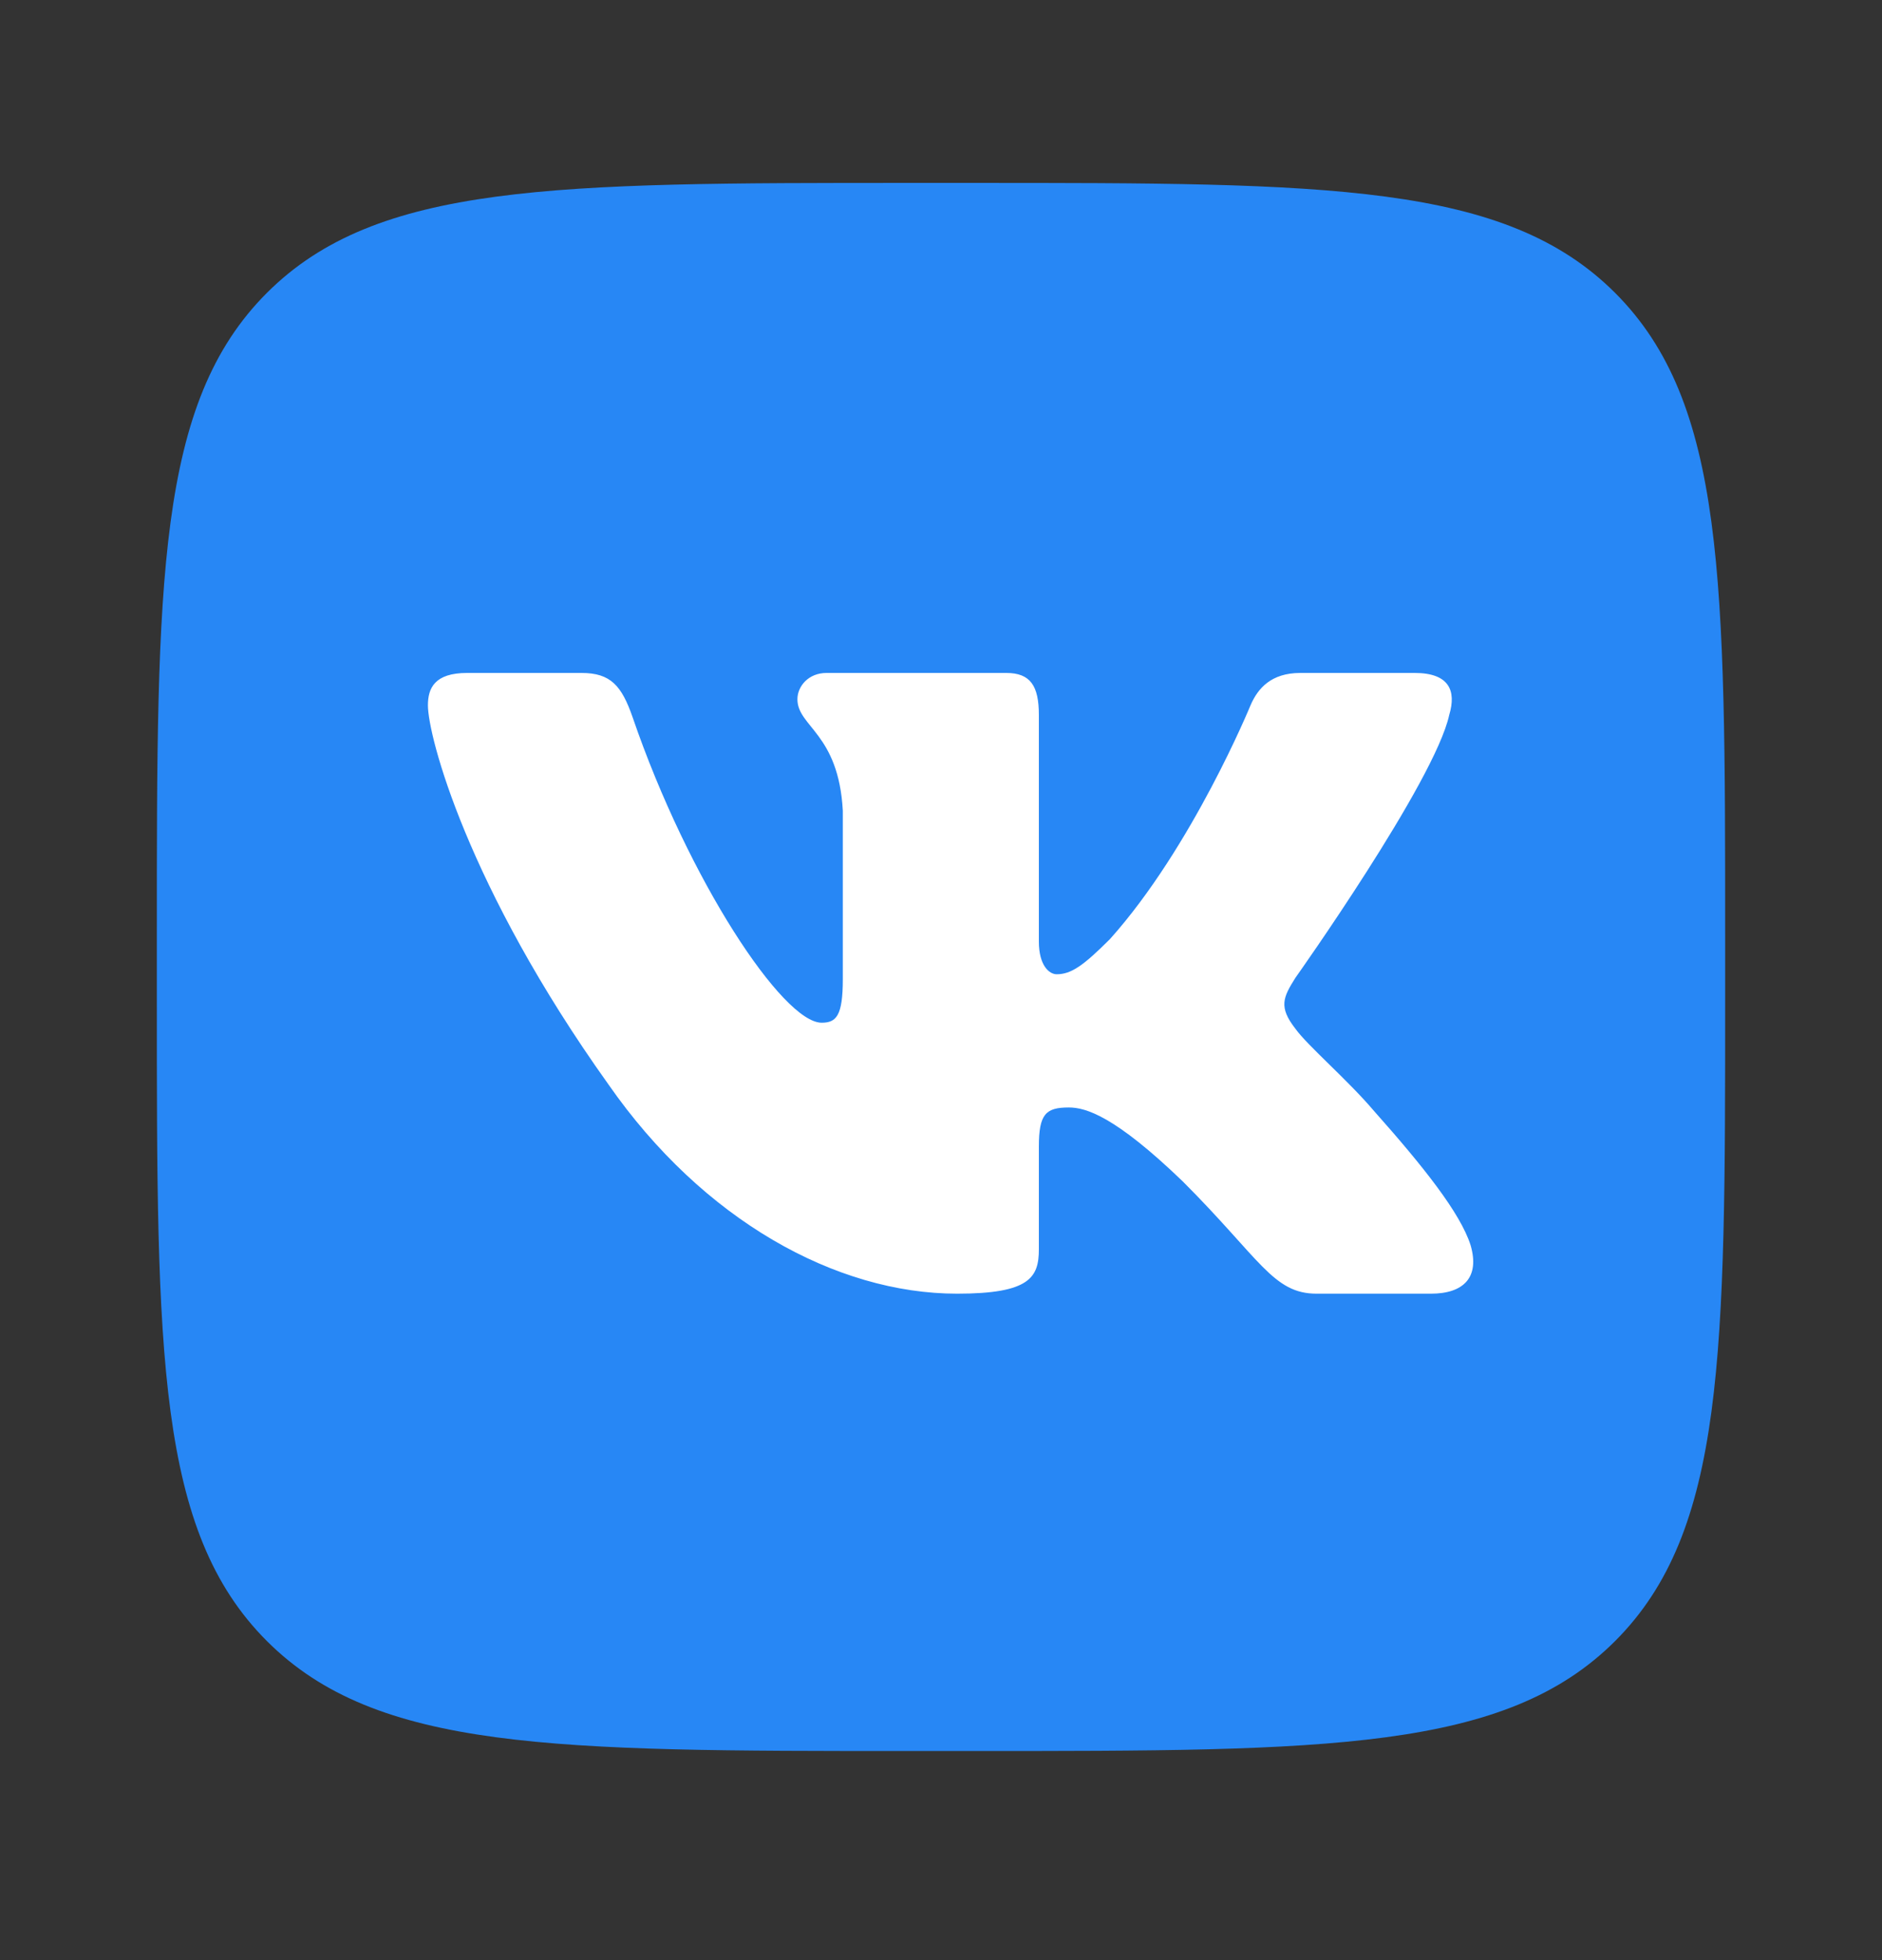 <svg width="24" height="25" viewBox="0 0 24 25" fill="none" xmlns="http://www.w3.org/2000/svg">
<rect x="0" y="0" width="24" height="25" fill="#333333" stroke="none"/>
<path d="M2 11.916C2 7.399 2 5.14 3.403 3.736C4.807 2.333 7.067 2.333 11.583 2.333H12.417C16.934 2.333 19.193 2.333 20.597 3.736C22 5.14 22 7.4 22 11.916V12.75C22 17.267 22 19.526 20.597 20.93C19.193 22.333 16.933 22.333 12.417 22.333H11.583C7.066 22.333 4.807 22.333 3.403 20.93C2 19.526 2 17.266 2 12.75V11.916Z" fill="#2787F5"/>
<path fill-rule="evenodd" clip-rule="evenodd" d="M7.415 8.583H5.957C5.54 8.583 5.457 8.779 5.457 8.996C5.457 9.382 5.951 11.298 7.759 13.831C8.964 15.562 10.662 16.5 12.206 16.5C13.134 16.5 13.248 16.291 13.248 15.933V14.625C13.248 14.208 13.336 14.125 13.63 14.125C13.846 14.125 14.216 14.233 15.082 15.067C16.071 16.056 16.234 16.5 16.79 16.5H18.248C18.665 16.5 18.874 16.291 18.753 15.88C18.622 15.47 18.15 14.876 17.523 14.171C17.183 13.77 16.674 13.337 16.519 13.12C16.302 12.842 16.364 12.719 16.519 12.472C16.519 12.472 18.296 9.969 18.481 9.119C18.574 8.81 18.481 8.583 18.04 8.583H16.582C16.211 8.583 16.04 8.779 15.947 8.996C15.947 8.996 15.206 10.803 14.155 11.977C13.815 12.317 13.66 12.426 13.475 12.426C13.382 12.426 13.248 12.317 13.248 12.008V9.119C13.248 8.748 13.141 8.583 12.832 8.583H10.54C10.308 8.583 10.169 8.755 10.169 8.918C10.169 9.27 10.694 9.351 10.748 10.34V12.487C10.748 12.958 10.664 13.044 10.478 13.044C9.984 13.044 8.781 11.228 8.068 9.15C7.928 8.746 7.788 8.583 7.415 8.583Z" fill="white"/>
</svg>
